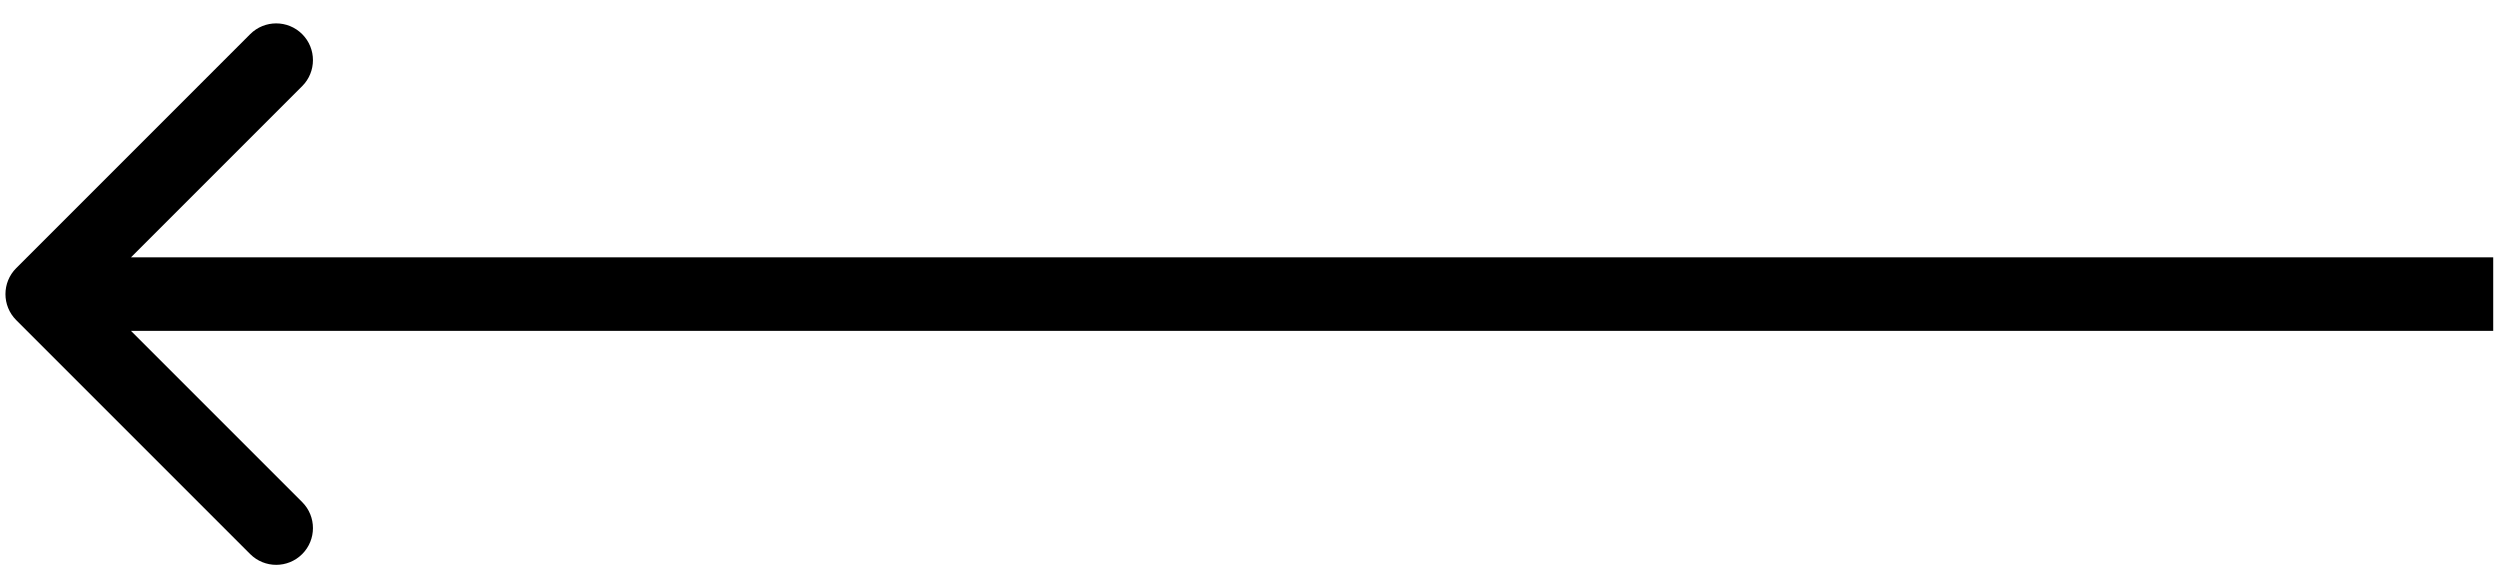 <svg width="102" height="24" viewBox="0 0 102 24" fill="none" xmlns="http://www.w3.org/2000/svg">
<path d="M0.662 10.939C0.076 11.525 0.076 12.475 0.662 13.061L10.208 22.607C10.794 23.192 11.743 23.192 12.329 22.607C12.915 22.021 12.915 21.071 12.329 20.485L3.844 12L12.329 3.515C12.915 2.929 12.915 1.979 12.329 1.393C11.743 0.808 10.794 0.808 10.208 1.393L0.662 10.939ZM101.723 10.5L1.723 10.5L1.723 13.5L101.723 13.5L101.723 10.5Z" fill="black"/>
</svg>
